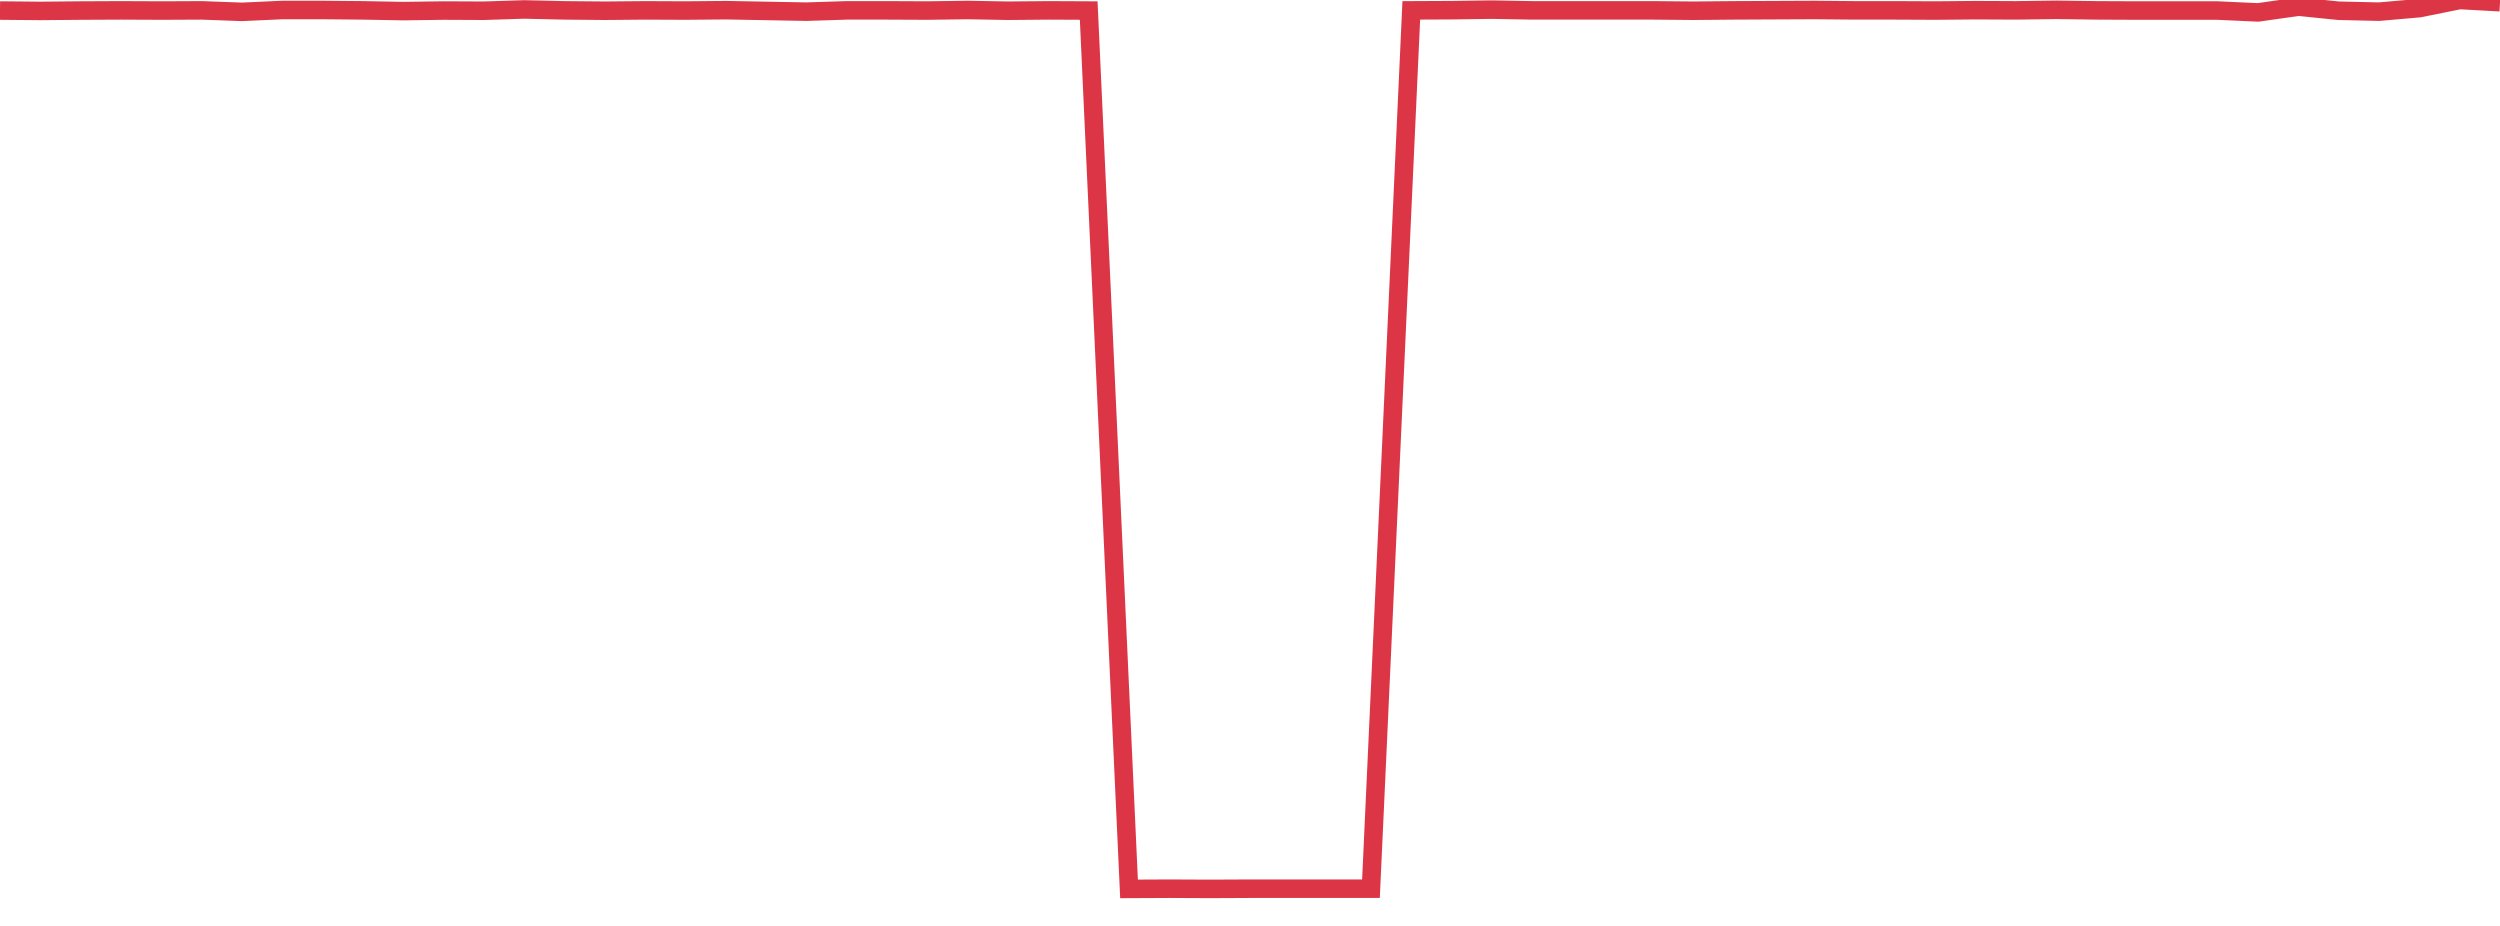 <?xml version="1.0" standalone="no"?>
<!DOCTYPE svg PUBLIC "-//W3C//DTD SVG 1.1//EN" "http://www.w3.org/Graphics/SVG/1.1/DTD/svg11.dtd">
<svg width="135" height="50" viewBox="0 0 135 50" preserveAspectRatio="none" class="sparkline" xmlns="http://www.w3.org/2000/svg"
xmlns:xlink="http://www.w3.org/1999/xlink"><path  class="sparkline--line" d="M 0 0.57 L 0 0.57 L 2.177 0.59 L 4.355 0.57 L 6.532 0.56 L 8.71 0.57 L 10.887 0.56 L 13.065 0.64 L 15.242 0.54 L 17.419 0.54 L 19.597 0.56 L 21.774 0.6 L 23.952 0.57 L 26.129 0.58 L 28.306 0.51 L 30.484 0.56 L 32.661 0.58 L 34.839 0.56 L 37.016 0.57 L 39.194 0.55 L 41.371 0.59 L 43.548 0.63 L 45.726 0.56 L 47.903 0.56 L 50.081 0.57 L 52.258 0.54 L 54.435 0.58 L 56.613 0.56 L 58.79 0.57 L 60.968 48 L 63.145 47.99 L 65.323 48 L 67.5 47.99 L 69.677 47.99 L 71.855 47.99 L 74.032 47.99 L 76.21 0.56 L 78.387 0.55 L 80.565 0.52 L 82.742 0.56 L 84.919 0.56 L 87.097 0.56 L 89.274 0.56 L 91.452 0.58 L 93.629 0.56 L 95.806 0.55 L 97.984 0.54 L 100.161 0.56 L 102.339 0.56 L 104.516 0.57 L 106.694 0.55 L 108.871 0.56 L 111.048 0.53 L 113.226 0.56 L 115.403 0.57 L 117.581 0.57 L 119.758 0.57 L 121.935 0.67 L 124.113 0.36 L 126.29 0.58 L 128.468 0.63 L 130.645 0.44 L 132.823 0 L 135 0.12" fill="none" stroke-width="1" stroke="#dc3545"></path></svg>